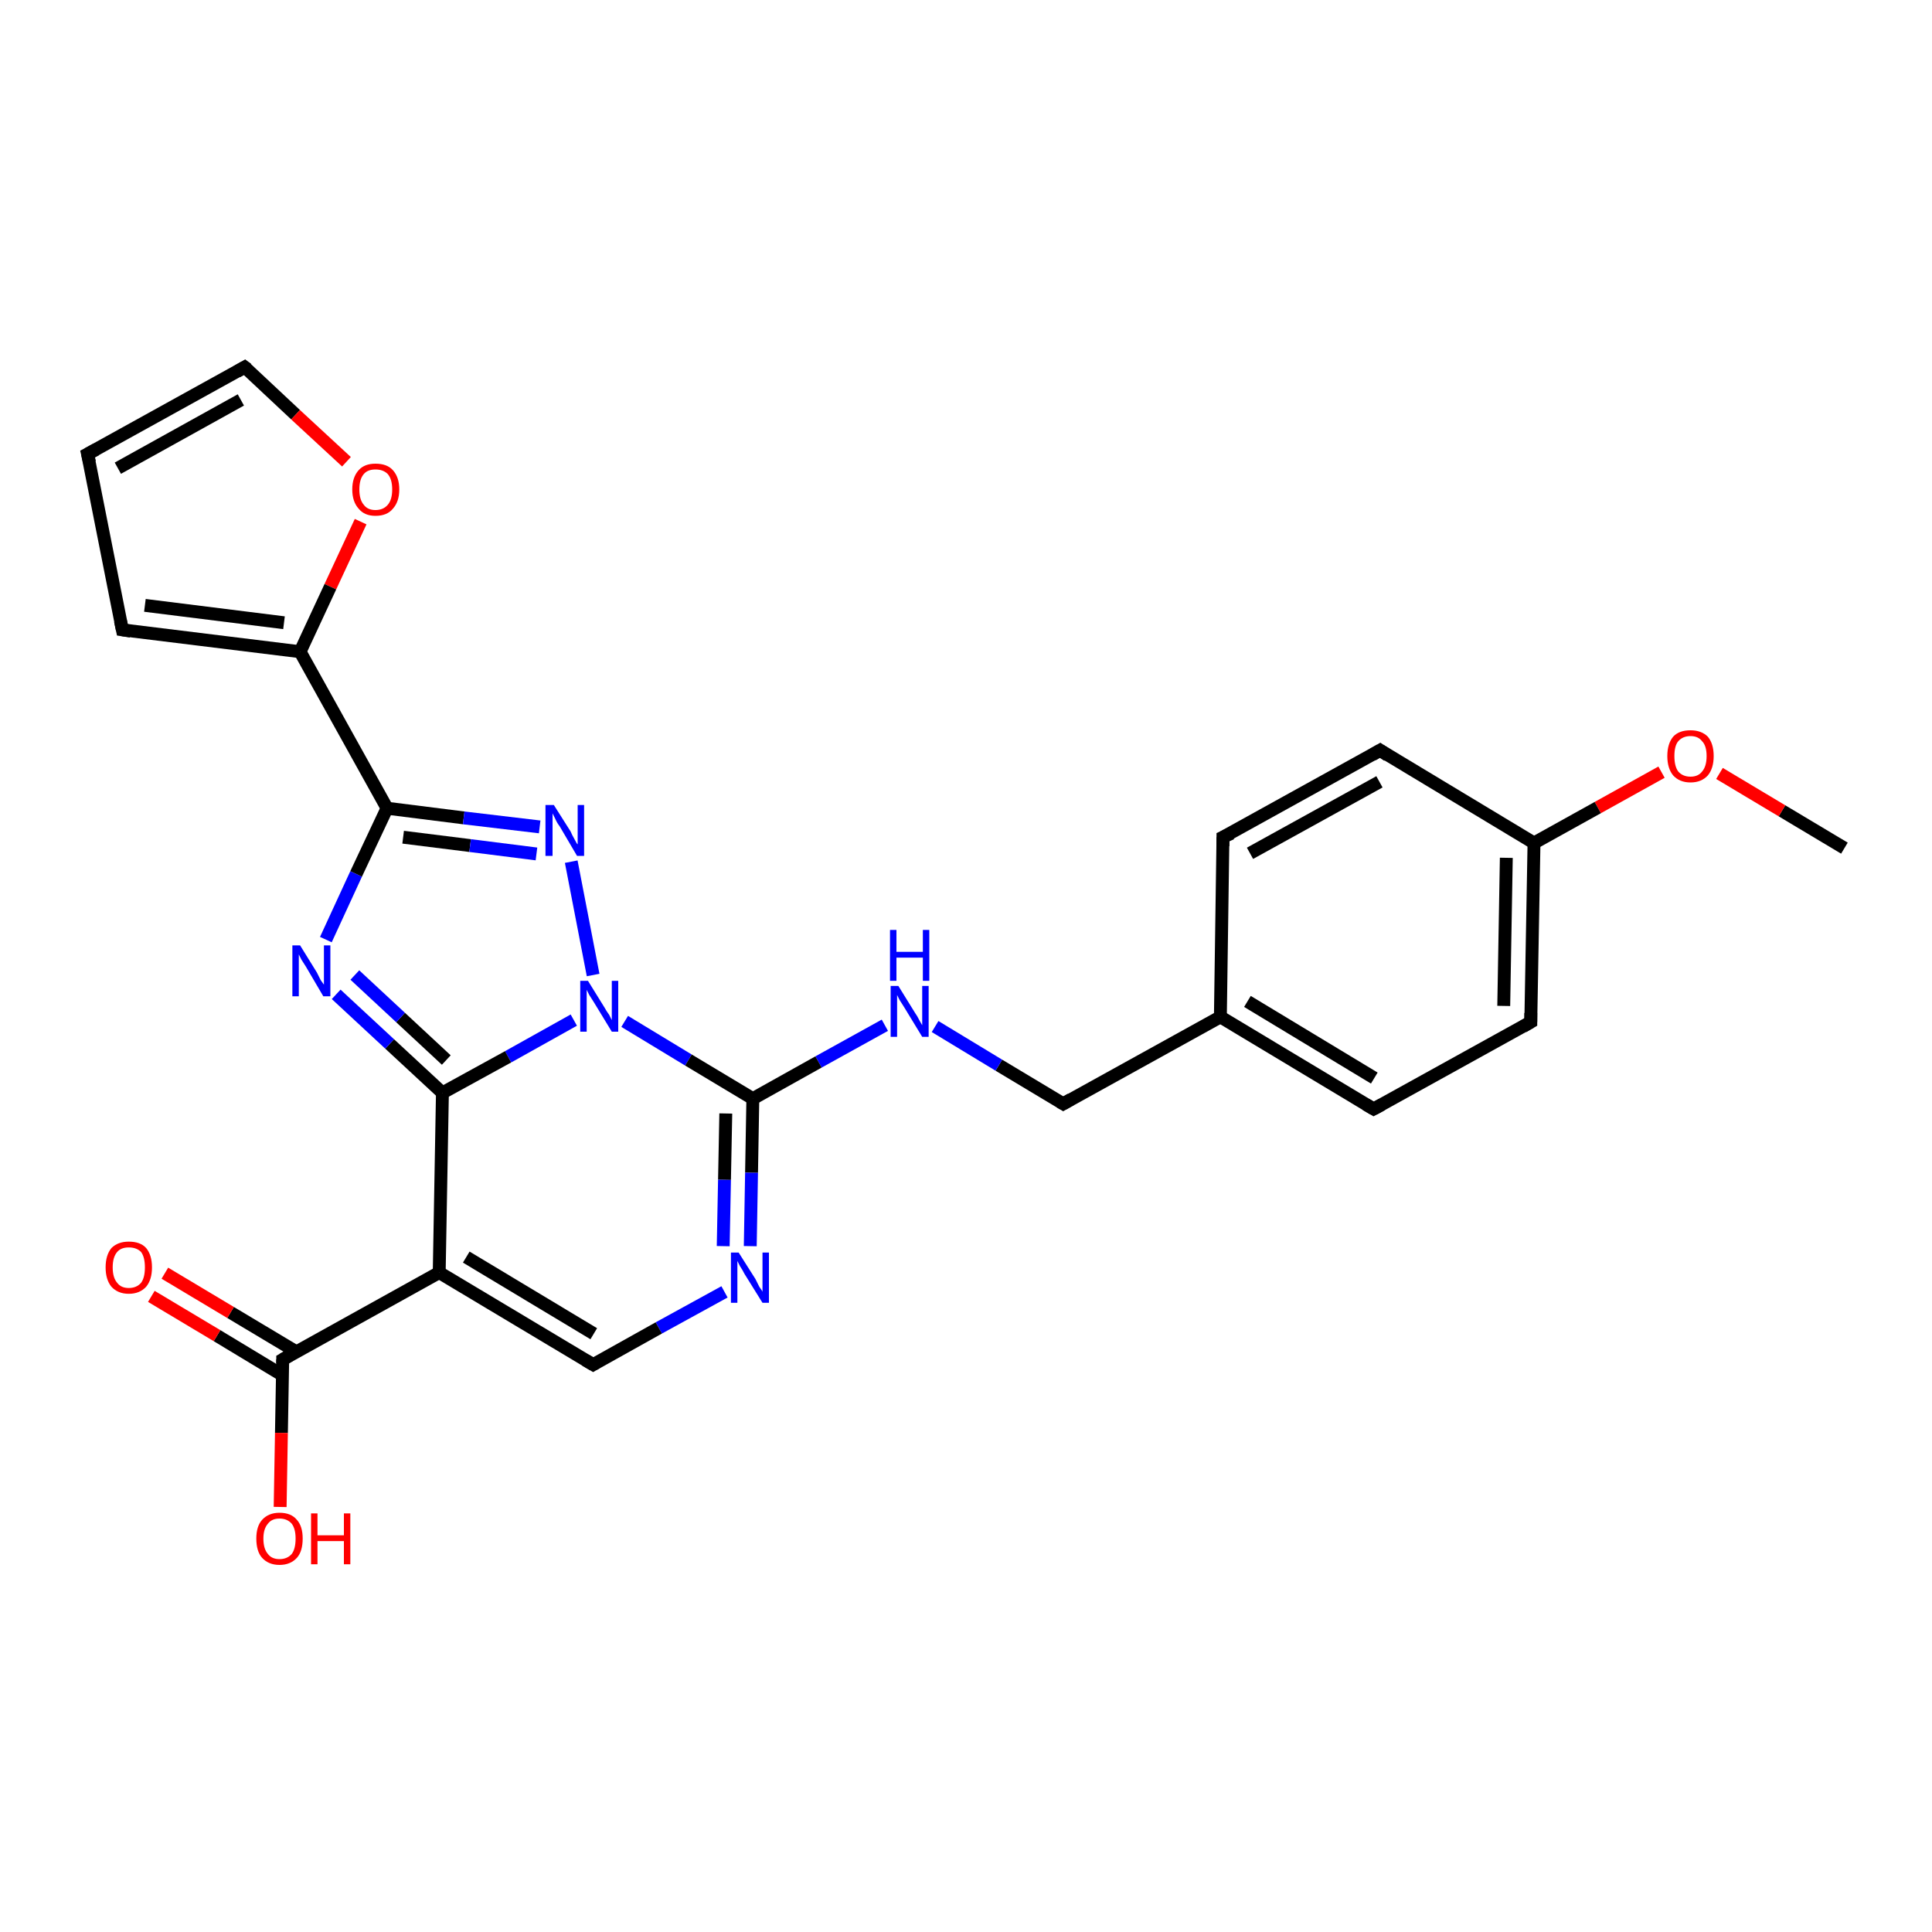 <?xml version='1.0' encoding='iso-8859-1'?>
<svg version='1.1' baseProfile='full'
              xmlns='http://www.w3.org/2000/svg'
                      xmlns:rdkit='http://www.rdkit.org/xml'
                      xmlns:xlink='http://www.w3.org/1999/xlink'
                  xml:space='preserve'
width='300px' height='300px' viewBox='0 0 300 300'>
<!-- END OF HEADER -->
<rect style='opacity:1.0;fill:#FFFFFF;stroke:none' width='300.0' height='300.0' x='0.0' y='0.0'> </rect>
<path class='bond-0 atom-0 atom-1' d='M 286.4,131.7 L 276.7,125.9' style='fill:none;fill-rule:evenodd;stroke:#000000;stroke-width:2.0px;stroke-linecap:butt;stroke-linejoin:miter;stroke-opacity:1' />
<path class='bond-0 atom-0 atom-1' d='M 276.7,125.9 L 267.0,120.1' style='fill:none;fill-rule:evenodd;stroke:#FF0000;stroke-width:2.0px;stroke-linecap:butt;stroke-linejoin:miter;stroke-opacity:1' />
<path class='bond-1 atom-1 atom-2' d='M 258.0,119.9 L 248.1,125.4' style='fill:none;fill-rule:evenodd;stroke:#FF0000;stroke-width:2.0px;stroke-linecap:butt;stroke-linejoin:miter;stroke-opacity:1' />
<path class='bond-1 atom-1 atom-2' d='M 248.1,125.4 L 238.2,130.9' style='fill:none;fill-rule:evenodd;stroke:#000000;stroke-width:2.0px;stroke-linecap:butt;stroke-linejoin:miter;stroke-opacity:1' />
<path class='bond-2 atom-2 atom-3' d='M 238.2,130.9 L 237.7,158.7' style='fill:none;fill-rule:evenodd;stroke:#000000;stroke-width:2.0px;stroke-linecap:butt;stroke-linejoin:miter;stroke-opacity:1' />
<path class='bond-2 atom-2 atom-3' d='M 233.9,133.2 L 233.5,156.2' style='fill:none;fill-rule:evenodd;stroke:#000000;stroke-width:2.0px;stroke-linecap:butt;stroke-linejoin:miter;stroke-opacity:1' />
<path class='bond-3 atom-3 atom-4' d='M 237.7,158.7 L 213.3,172.2' style='fill:none;fill-rule:evenodd;stroke:#000000;stroke-width:2.0px;stroke-linecap:butt;stroke-linejoin:miter;stroke-opacity:1' />
<path class='bond-4 atom-4 atom-5' d='M 213.3,172.2 L 189.5,157.9' style='fill:none;fill-rule:evenodd;stroke:#000000;stroke-width:2.0px;stroke-linecap:butt;stroke-linejoin:miter;stroke-opacity:1' />
<path class='bond-4 atom-4 atom-5' d='M 213.4,167.4 L 193.7,155.5' style='fill:none;fill-rule:evenodd;stroke:#000000;stroke-width:2.0px;stroke-linecap:butt;stroke-linejoin:miter;stroke-opacity:1' />
<path class='bond-5 atom-5 atom-6' d='M 189.5,157.9 L 165.1,171.4' style='fill:none;fill-rule:evenodd;stroke:#000000;stroke-width:2.0px;stroke-linecap:butt;stroke-linejoin:miter;stroke-opacity:1' />
<path class='bond-6 atom-6 atom-7' d='M 165.1,171.4 L 155.1,165.4' style='fill:none;fill-rule:evenodd;stroke:#000000;stroke-width:2.0px;stroke-linecap:butt;stroke-linejoin:miter;stroke-opacity:1' />
<path class='bond-6 atom-6 atom-7' d='M 155.1,165.4 L 145.2,159.4' style='fill:none;fill-rule:evenodd;stroke:#0000FF;stroke-width:2.0px;stroke-linecap:butt;stroke-linejoin:miter;stroke-opacity:1' />
<path class='bond-7 atom-7 atom-8' d='M 137.4,159.2 L 127.1,164.9' style='fill:none;fill-rule:evenodd;stroke:#0000FF;stroke-width:2.0px;stroke-linecap:butt;stroke-linejoin:miter;stroke-opacity:1' />
<path class='bond-7 atom-7 atom-8' d='M 127.1,164.9 L 116.9,170.6' style='fill:none;fill-rule:evenodd;stroke:#000000;stroke-width:2.0px;stroke-linecap:butt;stroke-linejoin:miter;stroke-opacity:1' />
<path class='bond-8 atom-8 atom-9' d='M 116.9,170.6 L 116.7,182.1' style='fill:none;fill-rule:evenodd;stroke:#000000;stroke-width:2.0px;stroke-linecap:butt;stroke-linejoin:miter;stroke-opacity:1' />
<path class='bond-8 atom-8 atom-9' d='M 116.7,182.1 L 116.5,193.5' style='fill:none;fill-rule:evenodd;stroke:#0000FF;stroke-width:2.0px;stroke-linecap:butt;stroke-linejoin:miter;stroke-opacity:1' />
<path class='bond-8 atom-8 atom-9' d='M 112.7,172.9 L 112.5,183.2' style='fill:none;fill-rule:evenodd;stroke:#000000;stroke-width:2.0px;stroke-linecap:butt;stroke-linejoin:miter;stroke-opacity:1' />
<path class='bond-8 atom-8 atom-9' d='M 112.5,183.2 L 112.3,193.5' style='fill:none;fill-rule:evenodd;stroke:#0000FF;stroke-width:2.0px;stroke-linecap:butt;stroke-linejoin:miter;stroke-opacity:1' />
<path class='bond-9 atom-9 atom-10' d='M 112.5,200.6 L 102.3,206.2' style='fill:none;fill-rule:evenodd;stroke:#0000FF;stroke-width:2.0px;stroke-linecap:butt;stroke-linejoin:miter;stroke-opacity:1' />
<path class='bond-9 atom-9 atom-10' d='M 102.3,206.2 L 92.1,211.9' style='fill:none;fill-rule:evenodd;stroke:#000000;stroke-width:2.0px;stroke-linecap:butt;stroke-linejoin:miter;stroke-opacity:1' />
<path class='bond-10 atom-10 atom-11' d='M 92.1,211.9 L 68.2,197.6' style='fill:none;fill-rule:evenodd;stroke:#000000;stroke-width:2.0px;stroke-linecap:butt;stroke-linejoin:miter;stroke-opacity:1' />
<path class='bond-10 atom-10 atom-11' d='M 92.2,207.1 L 72.4,195.2' style='fill:none;fill-rule:evenodd;stroke:#000000;stroke-width:2.0px;stroke-linecap:butt;stroke-linejoin:miter;stroke-opacity:1' />
<path class='bond-11 atom-11 atom-12' d='M 68.2,197.6 L 43.9,211.1' style='fill:none;fill-rule:evenodd;stroke:#000000;stroke-width:2.0px;stroke-linecap:butt;stroke-linejoin:miter;stroke-opacity:1' />
<path class='bond-12 atom-12 atom-13' d='M 43.9,211.1 L 43.7,222.5' style='fill:none;fill-rule:evenodd;stroke:#000000;stroke-width:2.0px;stroke-linecap:butt;stroke-linejoin:miter;stroke-opacity:1' />
<path class='bond-12 atom-12 atom-13' d='M 43.7,222.5 L 43.5,234.0' style='fill:none;fill-rule:evenodd;stroke:#FF0000;stroke-width:2.0px;stroke-linecap:butt;stroke-linejoin:miter;stroke-opacity:1' />
<path class='bond-13 atom-12 atom-14' d='M 46.0,209.9 L 35.8,203.8' style='fill:none;fill-rule:evenodd;stroke:#000000;stroke-width:2.0px;stroke-linecap:butt;stroke-linejoin:miter;stroke-opacity:1' />
<path class='bond-13 atom-12 atom-14' d='M 35.8,203.8 L 25.6,197.7' style='fill:none;fill-rule:evenodd;stroke:#FF0000;stroke-width:2.0px;stroke-linecap:butt;stroke-linejoin:miter;stroke-opacity:1' />
<path class='bond-13 atom-12 atom-14' d='M 43.8,213.5 L 33.7,207.4' style='fill:none;fill-rule:evenodd;stroke:#000000;stroke-width:2.0px;stroke-linecap:butt;stroke-linejoin:miter;stroke-opacity:1' />
<path class='bond-13 atom-12 atom-14' d='M 33.7,207.4 L 23.5,201.3' style='fill:none;fill-rule:evenodd;stroke:#FF0000;stroke-width:2.0px;stroke-linecap:butt;stroke-linejoin:miter;stroke-opacity:1' />
<path class='bond-14 atom-11 atom-15' d='M 68.2,197.6 L 68.7,169.7' style='fill:none;fill-rule:evenodd;stroke:#000000;stroke-width:2.0px;stroke-linecap:butt;stroke-linejoin:miter;stroke-opacity:1' />
<path class='bond-15 atom-15 atom-16' d='M 68.7,169.7 L 60.5,162.1' style='fill:none;fill-rule:evenodd;stroke:#000000;stroke-width:2.0px;stroke-linecap:butt;stroke-linejoin:miter;stroke-opacity:1' />
<path class='bond-15 atom-15 atom-16' d='M 60.5,162.1 L 52.2,154.4' style='fill:none;fill-rule:evenodd;stroke:#0000FF;stroke-width:2.0px;stroke-linecap:butt;stroke-linejoin:miter;stroke-opacity:1' />
<path class='bond-15 atom-15 atom-16' d='M 69.3,164.6 L 62.2,158.0' style='fill:none;fill-rule:evenodd;stroke:#000000;stroke-width:2.0px;stroke-linecap:butt;stroke-linejoin:miter;stroke-opacity:1' />
<path class='bond-15 atom-15 atom-16' d='M 62.2,158.0 L 55.1,151.4' style='fill:none;fill-rule:evenodd;stroke:#0000FF;stroke-width:2.0px;stroke-linecap:butt;stroke-linejoin:miter;stroke-opacity:1' />
<path class='bond-16 atom-16 atom-17' d='M 50.6,145.9 L 55.3,135.7' style='fill:none;fill-rule:evenodd;stroke:#0000FF;stroke-width:2.0px;stroke-linecap:butt;stroke-linejoin:miter;stroke-opacity:1' />
<path class='bond-16 atom-16 atom-17' d='M 55.3,135.7 L 60.1,125.5' style='fill:none;fill-rule:evenodd;stroke:#000000;stroke-width:2.0px;stroke-linecap:butt;stroke-linejoin:miter;stroke-opacity:1' />
<path class='bond-17 atom-17 atom-18' d='M 60.1,125.5 L 72.0,127.0' style='fill:none;fill-rule:evenodd;stroke:#000000;stroke-width:2.0px;stroke-linecap:butt;stroke-linejoin:miter;stroke-opacity:1' />
<path class='bond-17 atom-17 atom-18' d='M 72.0,127.0 L 83.8,128.4' style='fill:none;fill-rule:evenodd;stroke:#0000FF;stroke-width:2.0px;stroke-linecap:butt;stroke-linejoin:miter;stroke-opacity:1' />
<path class='bond-17 atom-17 atom-18' d='M 62.6,130.0 L 73.0,131.3' style='fill:none;fill-rule:evenodd;stroke:#000000;stroke-width:2.0px;stroke-linecap:butt;stroke-linejoin:miter;stroke-opacity:1' />
<path class='bond-17 atom-17 atom-18' d='M 73.0,131.3 L 83.3,132.6' style='fill:none;fill-rule:evenodd;stroke:#0000FF;stroke-width:2.0px;stroke-linecap:butt;stroke-linejoin:miter;stroke-opacity:1' />
<path class='bond-18 atom-18 atom-19' d='M 88.7,133.8 L 92.1,151.4' style='fill:none;fill-rule:evenodd;stroke:#0000FF;stroke-width:2.0px;stroke-linecap:butt;stroke-linejoin:miter;stroke-opacity:1' />
<path class='bond-19 atom-17 atom-20' d='M 60.1,125.5 L 46.6,101.2' style='fill:none;fill-rule:evenodd;stroke:#000000;stroke-width:2.0px;stroke-linecap:butt;stroke-linejoin:miter;stroke-opacity:1' />
<path class='bond-20 atom-20 atom-21' d='M 46.6,101.2 L 19.0,97.8' style='fill:none;fill-rule:evenodd;stroke:#000000;stroke-width:2.0px;stroke-linecap:butt;stroke-linejoin:miter;stroke-opacity:1' />
<path class='bond-20 atom-20 atom-21' d='M 44.1,96.7 L 22.5,94.0' style='fill:none;fill-rule:evenodd;stroke:#000000;stroke-width:2.0px;stroke-linecap:butt;stroke-linejoin:miter;stroke-opacity:1' />
<path class='bond-21 atom-21 atom-22' d='M 19.0,97.8 L 13.6,70.5' style='fill:none;fill-rule:evenodd;stroke:#000000;stroke-width:2.0px;stroke-linecap:butt;stroke-linejoin:miter;stroke-opacity:1' />
<path class='bond-22 atom-22 atom-23' d='M 13.6,70.5 L 38.0,57.0' style='fill:none;fill-rule:evenodd;stroke:#000000;stroke-width:2.0px;stroke-linecap:butt;stroke-linejoin:miter;stroke-opacity:1' />
<path class='bond-22 atom-22 atom-23' d='M 18.3,72.7 L 37.4,62.1' style='fill:none;fill-rule:evenodd;stroke:#000000;stroke-width:2.0px;stroke-linecap:butt;stroke-linejoin:miter;stroke-opacity:1' />
<path class='bond-23 atom-23 atom-24' d='M 38.0,57.0 L 45.9,64.4' style='fill:none;fill-rule:evenodd;stroke:#000000;stroke-width:2.0px;stroke-linecap:butt;stroke-linejoin:miter;stroke-opacity:1' />
<path class='bond-23 atom-23 atom-24' d='M 45.9,64.4 L 53.8,71.7' style='fill:none;fill-rule:evenodd;stroke:#FF0000;stroke-width:2.0px;stroke-linecap:butt;stroke-linejoin:miter;stroke-opacity:1' />
<path class='bond-24 atom-5 atom-25' d='M 189.5,157.9 L 189.9,130.0' style='fill:none;fill-rule:evenodd;stroke:#000000;stroke-width:2.0px;stroke-linecap:butt;stroke-linejoin:miter;stroke-opacity:1' />
<path class='bond-25 atom-25 atom-26' d='M 189.9,130.0 L 214.3,116.5' style='fill:none;fill-rule:evenodd;stroke:#000000;stroke-width:2.0px;stroke-linecap:butt;stroke-linejoin:miter;stroke-opacity:1' />
<path class='bond-25 atom-25 atom-26' d='M 194.1,132.5 L 214.2,121.4' style='fill:none;fill-rule:evenodd;stroke:#000000;stroke-width:2.0px;stroke-linecap:butt;stroke-linejoin:miter;stroke-opacity:1' />
<path class='bond-26 atom-26 atom-2' d='M 214.3,116.5 L 238.2,130.9' style='fill:none;fill-rule:evenodd;stroke:#000000;stroke-width:2.0px;stroke-linecap:butt;stroke-linejoin:miter;stroke-opacity:1' />
<path class='bond-27 atom-19 atom-8' d='M 97.0,158.6 L 106.9,164.6' style='fill:none;fill-rule:evenodd;stroke:#0000FF;stroke-width:2.0px;stroke-linecap:butt;stroke-linejoin:miter;stroke-opacity:1' />
<path class='bond-27 atom-19 atom-8' d='M 106.9,164.6 L 116.9,170.6' style='fill:none;fill-rule:evenodd;stroke:#000000;stroke-width:2.0px;stroke-linecap:butt;stroke-linejoin:miter;stroke-opacity:1' />
<path class='bond-28 atom-24 atom-20' d='M 56.0,81.0 L 51.3,91.1' style='fill:none;fill-rule:evenodd;stroke:#FF0000;stroke-width:2.0px;stroke-linecap:butt;stroke-linejoin:miter;stroke-opacity:1' />
<path class='bond-28 atom-24 atom-20' d='M 51.3,91.1 L 46.6,101.2' style='fill:none;fill-rule:evenodd;stroke:#000000;stroke-width:2.0px;stroke-linecap:butt;stroke-linejoin:miter;stroke-opacity:1' />
<path class='bond-29 atom-19 atom-15' d='M 89.1,158.4 L 78.9,164.1' style='fill:none;fill-rule:evenodd;stroke:#0000FF;stroke-width:2.0px;stroke-linecap:butt;stroke-linejoin:miter;stroke-opacity:1' />
<path class='bond-29 atom-19 atom-15' d='M 78.9,164.1 L 68.7,169.7' style='fill:none;fill-rule:evenodd;stroke:#000000;stroke-width:2.0px;stroke-linecap:butt;stroke-linejoin:miter;stroke-opacity:1' />
<path d='M 237.7,157.3 L 237.7,158.7 L 236.5,159.4' style='fill:none;stroke:#000000;stroke-width:2.0px;stroke-linecap:butt;stroke-linejoin:miter;stroke-opacity:1;' />
<path d='M 214.6,171.5 L 213.3,172.2 L 212.1,171.5' style='fill:none;stroke:#000000;stroke-width:2.0px;stroke-linecap:butt;stroke-linejoin:miter;stroke-opacity:1;' />
<path d='M 166.3,170.7 L 165.1,171.4 L 164.6,171.1' style='fill:none;stroke:#000000;stroke-width:2.0px;stroke-linecap:butt;stroke-linejoin:miter;stroke-opacity:1;' />
<path d='M 92.6,211.6 L 92.1,211.9 L 90.9,211.2' style='fill:none;stroke:#000000;stroke-width:2.0px;stroke-linecap:butt;stroke-linejoin:miter;stroke-opacity:1;' />
<path d='M 45.1,210.4 L 43.9,211.1 L 43.9,211.7' style='fill:none;stroke:#000000;stroke-width:2.0px;stroke-linecap:butt;stroke-linejoin:miter;stroke-opacity:1;' />
<path d='M 20.3,98.0 L 19.0,97.8 L 18.7,96.4' style='fill:none;stroke:#000000;stroke-width:2.0px;stroke-linecap:butt;stroke-linejoin:miter;stroke-opacity:1;' />
<path d='M 13.9,71.8 L 13.6,70.5 L 14.9,69.8' style='fill:none;stroke:#000000;stroke-width:2.0px;stroke-linecap:butt;stroke-linejoin:miter;stroke-opacity:1;' />
<path d='M 36.8,57.7 L 38.0,57.0 L 38.4,57.3' style='fill:none;stroke:#000000;stroke-width:2.0px;stroke-linecap:butt;stroke-linejoin:miter;stroke-opacity:1;' />
<path d='M 189.9,131.4 L 189.9,130.0 L 191.2,129.4' style='fill:none;stroke:#000000;stroke-width:2.0px;stroke-linecap:butt;stroke-linejoin:miter;stroke-opacity:1;' />
<path d='M 213.1,117.2 L 214.3,116.5 L 215.5,117.3' style='fill:none;stroke:#000000;stroke-width:2.0px;stroke-linecap:butt;stroke-linejoin:miter;stroke-opacity:1;' />
<path class='atom-1' d='M 258.9 117.4
Q 258.9 115.5, 259.8 114.4
Q 260.7 113.4, 262.5 113.4
Q 264.2 113.4, 265.2 114.4
Q 266.1 115.5, 266.1 117.4
Q 266.1 119.3, 265.2 120.4
Q 264.2 121.5, 262.5 121.5
Q 260.8 121.5, 259.8 120.4
Q 258.9 119.3, 258.9 117.4
M 262.5 120.6
Q 263.7 120.6, 264.3 119.8
Q 265.0 119.0, 265.0 117.4
Q 265.0 115.8, 264.3 115.1
Q 263.7 114.3, 262.5 114.3
Q 261.3 114.3, 260.6 115.1
Q 260.0 115.8, 260.0 117.4
Q 260.0 119.0, 260.6 119.8
Q 261.3 120.6, 262.5 120.6
' fill='#FF0000'/>
<path class='atom-7' d='M 139.5 153.1
L 142.1 157.3
Q 142.4 157.7, 142.8 158.5
Q 143.2 159.2, 143.2 159.2
L 143.2 153.1
L 144.2 153.1
L 144.2 161.0
L 143.2 161.0
L 140.4 156.4
Q 140.1 155.9, 139.7 155.3
Q 139.4 154.7, 139.3 154.5
L 139.3 161.0
L 138.3 161.0
L 138.3 153.1
L 139.5 153.1
' fill='#0000FF'/>
<path class='atom-7' d='M 138.2 144.4
L 139.2 144.4
L 139.2 147.8
L 143.3 147.8
L 143.3 144.4
L 144.3 144.4
L 144.3 152.3
L 143.3 152.3
L 143.3 148.7
L 139.2 148.7
L 139.2 152.3
L 138.2 152.3
L 138.2 144.4
' fill='#0000FF'/>
<path class='atom-9' d='M 114.7 194.5
L 117.3 198.6
Q 117.5 199.0, 117.9 199.8
Q 118.4 200.5, 118.4 200.6
L 118.4 194.5
L 119.4 194.5
L 119.4 202.3
L 118.4 202.3
L 115.6 197.8
Q 115.3 197.2, 114.9 196.6
Q 114.6 196.0, 114.5 195.8
L 114.5 202.3
L 113.5 202.3
L 113.5 194.5
L 114.7 194.5
' fill='#0000FF'/>
<path class='atom-13' d='M 39.8 238.9
Q 39.8 237.0, 40.7 236.0
Q 41.7 234.9, 43.4 234.9
Q 45.2 234.9, 46.1 236.0
Q 47.0 237.0, 47.0 238.9
Q 47.0 240.9, 46.1 241.9
Q 45.1 243.0, 43.4 243.0
Q 41.7 243.0, 40.7 241.9
Q 39.8 240.9, 39.8 238.9
M 43.4 242.1
Q 44.6 242.1, 45.3 241.3
Q 45.9 240.5, 45.9 238.9
Q 45.9 237.4, 45.3 236.6
Q 44.6 235.8, 43.4 235.8
Q 42.2 235.8, 41.6 236.6
Q 40.9 237.4, 40.9 238.9
Q 40.9 240.5, 41.6 241.3
Q 42.2 242.1, 43.4 242.1
' fill='#FF0000'/>
<path class='atom-13' d='M 48.3 235.0
L 49.3 235.0
L 49.3 238.4
L 53.4 238.4
L 53.4 235.0
L 54.4 235.0
L 54.4 242.9
L 53.4 242.9
L 53.4 239.3
L 49.3 239.3
L 49.3 242.9
L 48.3 242.9
L 48.3 235.0
' fill='#FF0000'/>
<path class='atom-14' d='M 16.4 196.8
Q 16.4 194.9, 17.3 193.8
Q 18.3 192.8, 20.0 192.8
Q 21.8 192.8, 22.7 193.8
Q 23.6 194.9, 23.6 196.8
Q 23.6 198.7, 22.7 199.8
Q 21.7 200.9, 20.0 200.9
Q 18.3 200.9, 17.3 199.8
Q 16.4 198.7, 16.4 196.8
M 20.0 200.0
Q 21.2 200.0, 21.9 199.2
Q 22.5 198.4, 22.5 196.8
Q 22.5 195.2, 21.9 194.4
Q 21.2 193.7, 20.0 193.7
Q 18.8 193.7, 18.2 194.4
Q 17.5 195.2, 17.5 196.8
Q 17.5 198.4, 18.2 199.2
Q 18.8 200.0, 20.0 200.0
' fill='#FF0000'/>
<path class='atom-16' d='M 46.6 146.8
L 49.2 151.0
Q 49.4 151.4, 49.8 152.2
Q 50.3 152.9, 50.3 152.9
L 50.3 146.8
L 51.3 146.8
L 51.3 154.7
L 50.2 154.7
L 47.5 150.1
Q 47.2 149.6, 46.8 149.0
Q 46.5 148.4, 46.4 148.2
L 46.4 154.7
L 45.4 154.7
L 45.4 146.8
L 46.6 146.8
' fill='#0000FF'/>
<path class='atom-18' d='M 86.0 125.0
L 88.6 129.1
Q 88.8 129.6, 89.2 130.3
Q 89.6 131.1, 89.7 131.1
L 89.7 125.0
L 90.7 125.0
L 90.7 132.9
L 89.6 132.9
L 86.9 128.3
Q 86.5 127.8, 86.2 127.1
Q 85.9 126.5, 85.8 126.3
L 85.8 132.9
L 84.7 132.9
L 84.7 125.0
L 86.0 125.0
' fill='#0000FF'/>
<path class='atom-19' d='M 91.3 152.3
L 93.9 156.5
Q 94.1 156.9, 94.6 157.6
Q 95.0 158.4, 95.0 158.4
L 95.0 152.3
L 96.0 152.3
L 96.0 160.2
L 95.0 160.2
L 92.2 155.6
Q 91.9 155.1, 91.5 154.5
Q 91.2 153.9, 91.1 153.7
L 91.1 160.2
L 90.1 160.2
L 90.1 152.3
L 91.3 152.3
' fill='#0000FF'/>
<path class='atom-24' d='M 54.7 76.0
Q 54.7 74.1, 55.7 73.0
Q 56.6 72.0, 58.3 72.0
Q 60.1 72.0, 61.0 73.0
Q 62.0 74.1, 62.0 76.0
Q 62.0 77.9, 61.0 79.0
Q 60.1 80.1, 58.3 80.1
Q 56.6 80.1, 55.7 79.0
Q 54.7 77.9, 54.7 76.0
M 58.3 79.2
Q 59.5 79.2, 60.2 78.4
Q 60.9 77.6, 60.9 76.0
Q 60.9 74.4, 60.2 73.6
Q 59.5 72.9, 58.3 72.9
Q 57.1 72.9, 56.5 73.6
Q 55.8 74.4, 55.8 76.0
Q 55.8 77.6, 56.5 78.4
Q 57.1 79.2, 58.3 79.2
' fill='#FF0000'/>
</svg>
